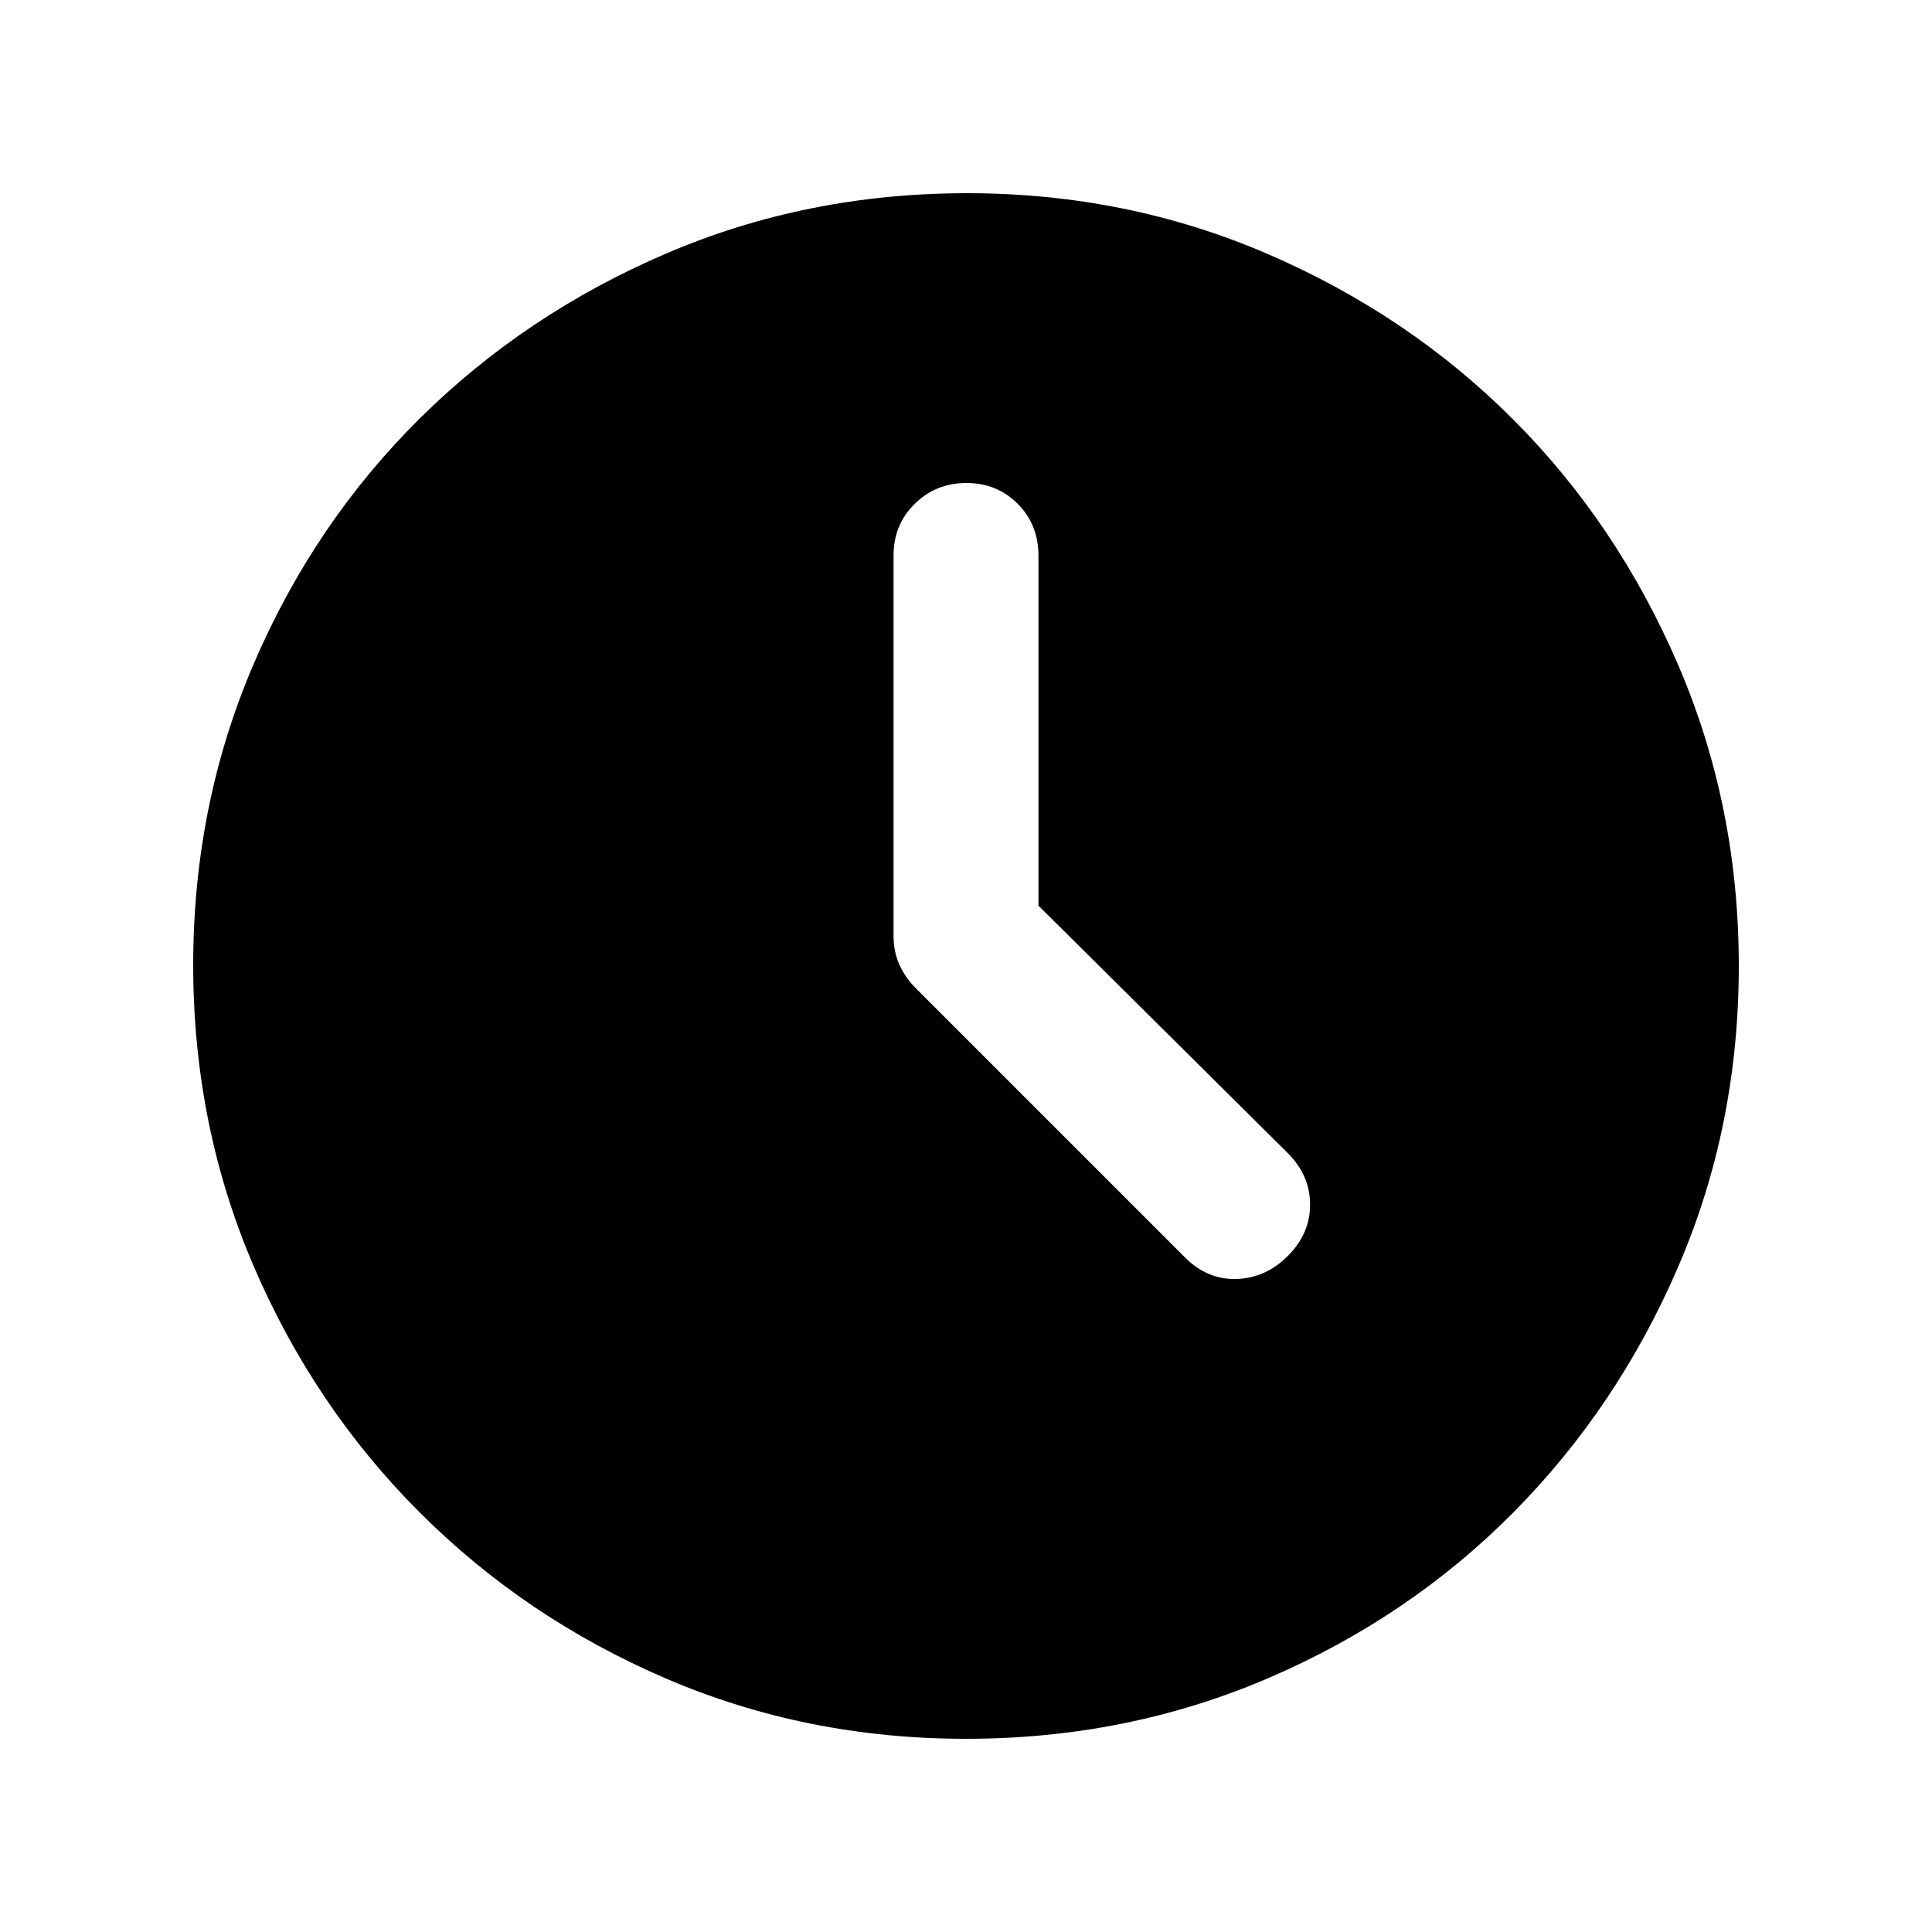 <svg width="20" height="20" viewBox="0 0 20 20" fill="none" xmlns="http://www.w3.org/2000/svg">
<path d="M10.75 9.375V5.75C10.75 5.537 10.678 5.359 10.536 5.216C10.393 5.072 10.216 5 10.004 5C9.793 5 9.615 5.072 9.469 5.216C9.323 5.359 9.25 5.537 9.25 5.75V9.688C9.25 9.799 9.271 9.899 9.312 9.99C9.354 10.08 9.41 10.16 9.479 10.229L12.268 13.018C12.423 13.173 12.601 13.246 12.802 13.24C13.004 13.233 13.181 13.153 13.333 13C13.486 12.847 13.562 12.67 13.562 12.469C13.562 12.267 13.484 12.088 13.326 11.932L10.75 9.375ZM10 18C8.898 18 7.861 17.792 6.892 17.375C5.922 16.958 5.073 16.385 4.344 15.656C3.615 14.927 3.042 14.077 2.625 13.105C2.208 12.133 2 11.095 2 9.99C2 8.886 2.208 7.847 2.625 6.875C3.042 5.903 3.615 5.056 4.344 4.333C5.073 3.611 5.923 3.042 6.895 2.625C7.867 2.208 8.905 2 10.01 2C11.114 2 12.153 2.21 13.125 2.63C14.097 3.05 14.943 3.62 15.662 4.34C16.382 5.06 16.951 5.907 17.371 6.88C17.79 7.853 18 8.893 18 10C18 11.102 17.792 12.139 17.375 13.108C16.958 14.078 16.389 14.927 15.667 15.656C14.944 16.385 14.096 16.958 13.122 17.375C12.148 17.792 11.107 18 10 18Z" fill="black"/>
</svg>
